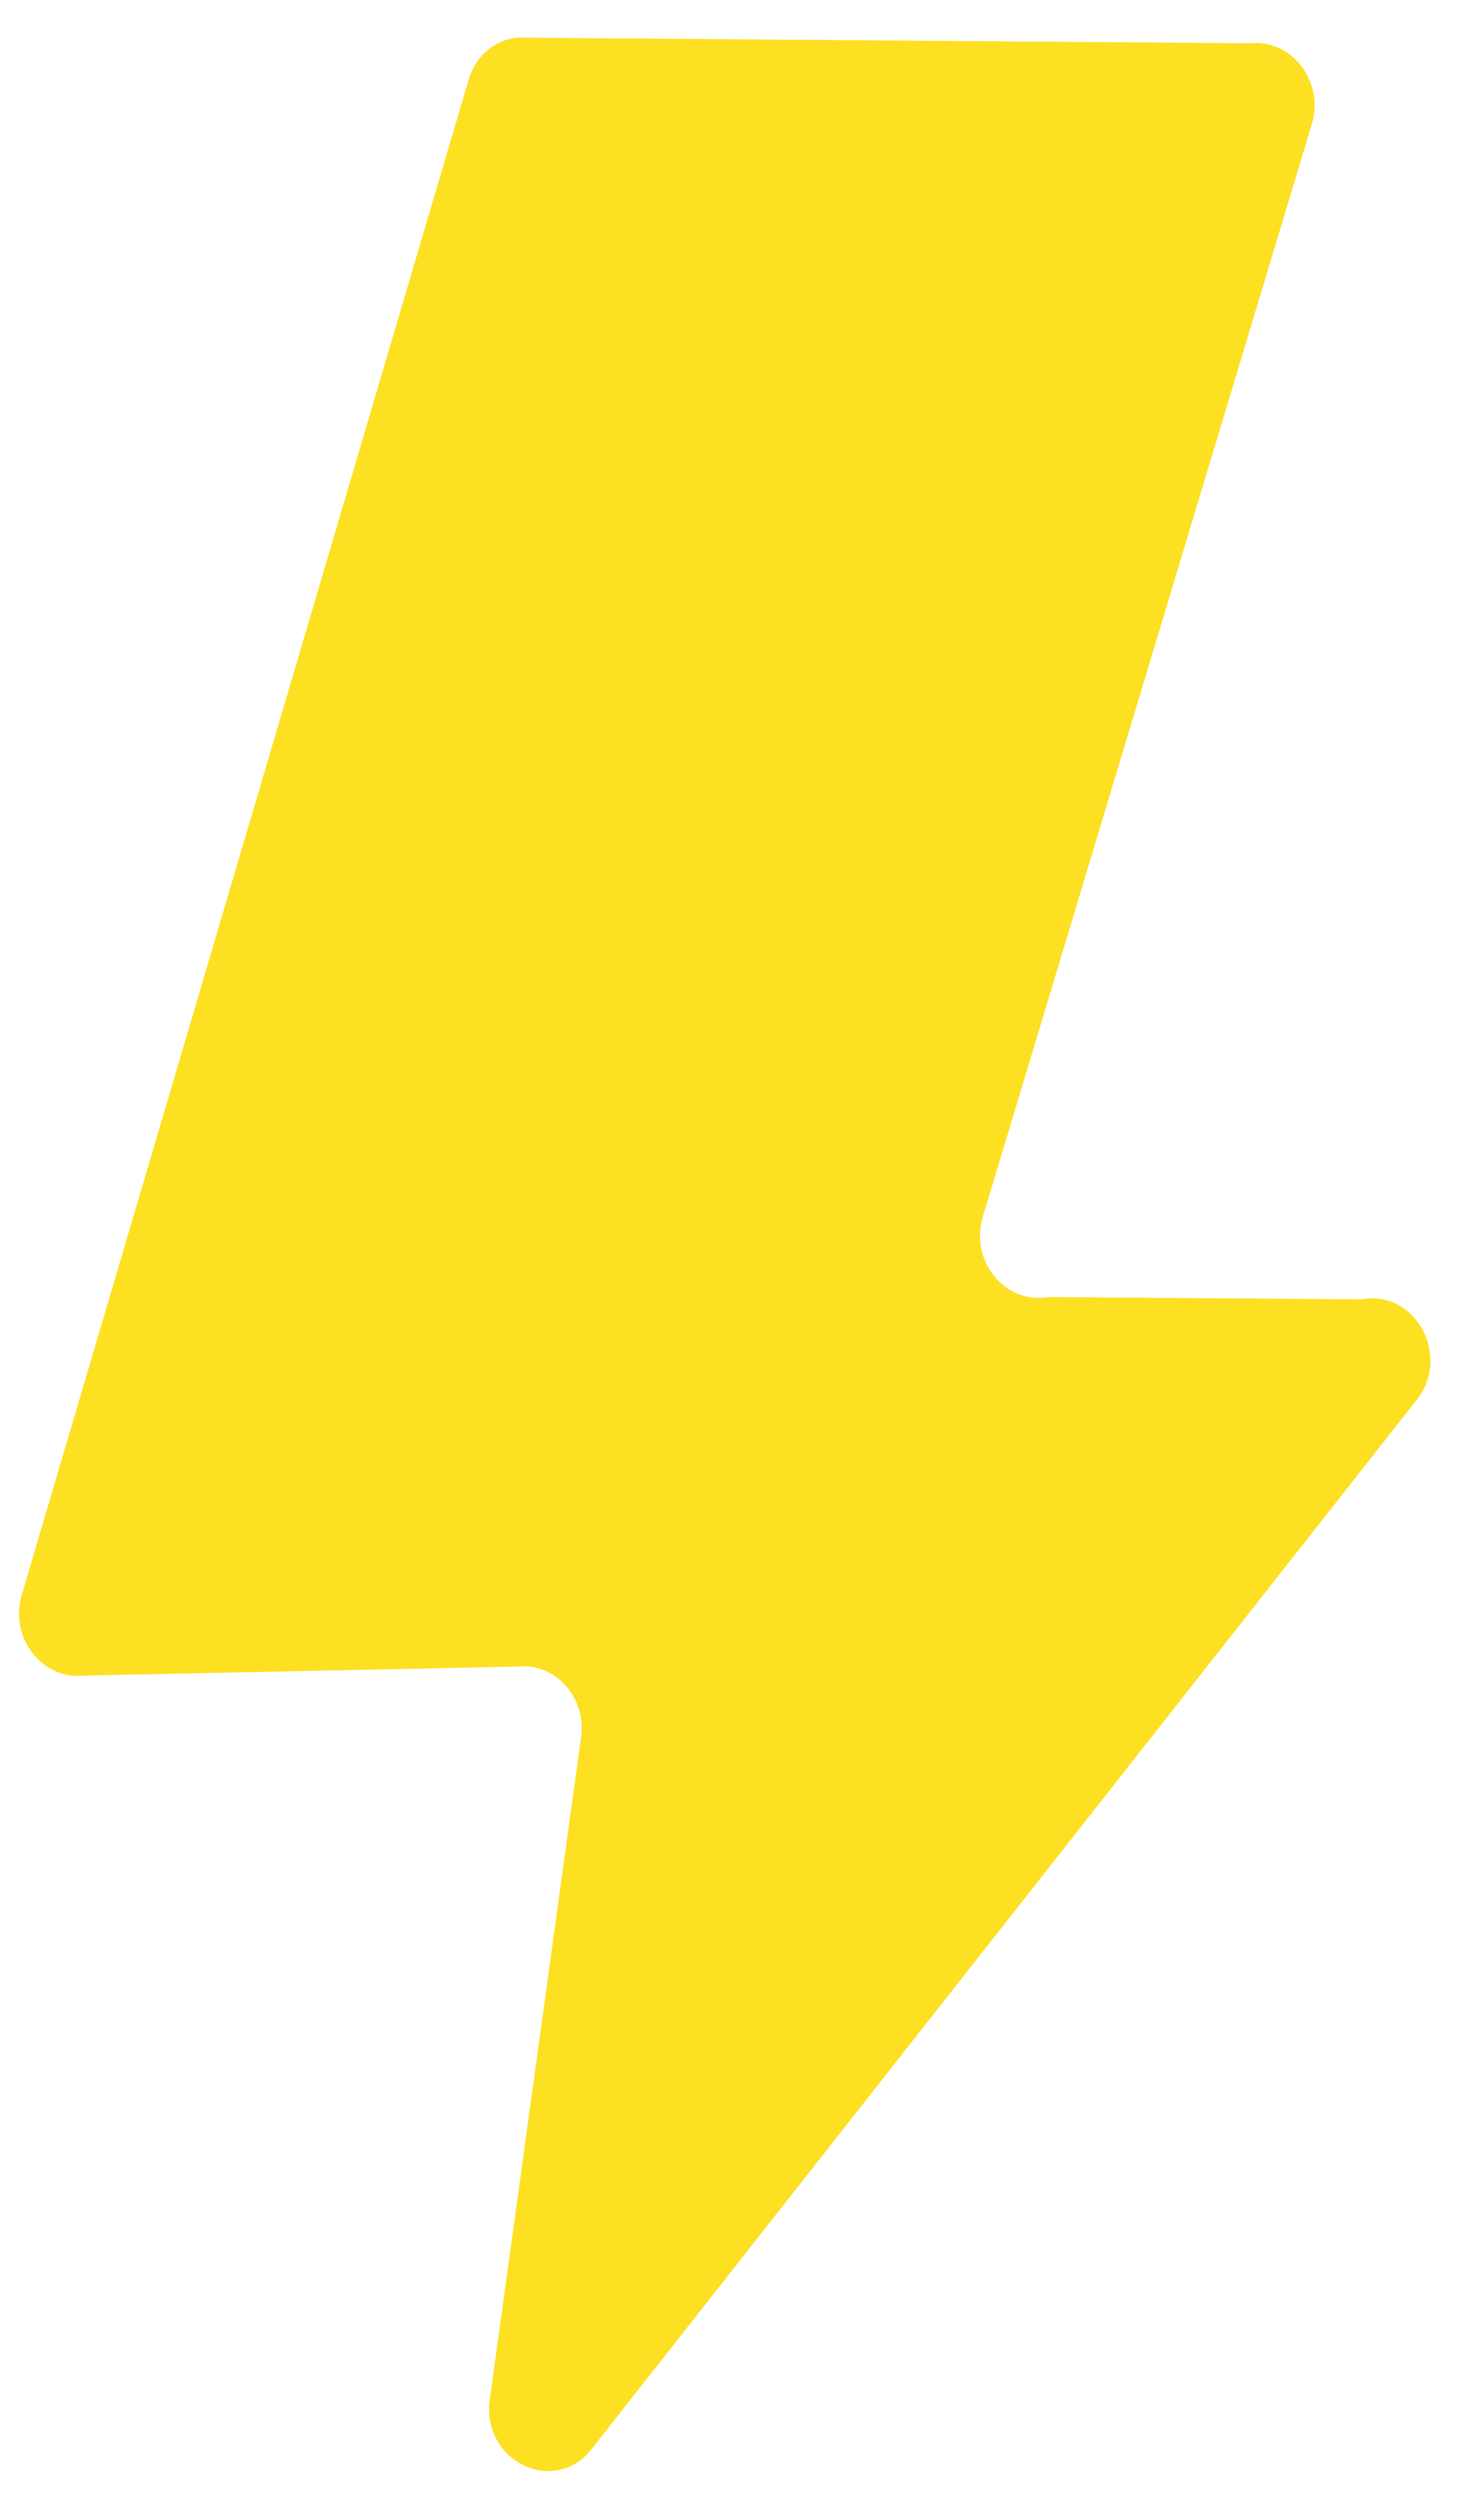 <svg width="38" height="65" viewBox="0 0 38 65" fill="none" xmlns="http://www.w3.org/2000/svg">
<path d="M35.429 33.78L27.264 33.721C26.159 33.917 25.23 32.802 25.553 31.667L34.128 3.199C34.441 2.103 33.581 1.008 32.505 1.125L13.437 0.978C12.851 1.047 12.352 1.477 12.186 2.084L0.559 41.489C0.246 42.584 1.107 43.68 2.182 43.563L13.447 43.328C14.444 43.211 15.276 44.15 15.109 45.197L12.743 62.356C12.489 63.96 14.405 64.919 15.383 63.676L36.857 36.382C37.746 35.247 36.808 33.526 35.429 33.78Z" fill="#FDE021"/>
</svg>
